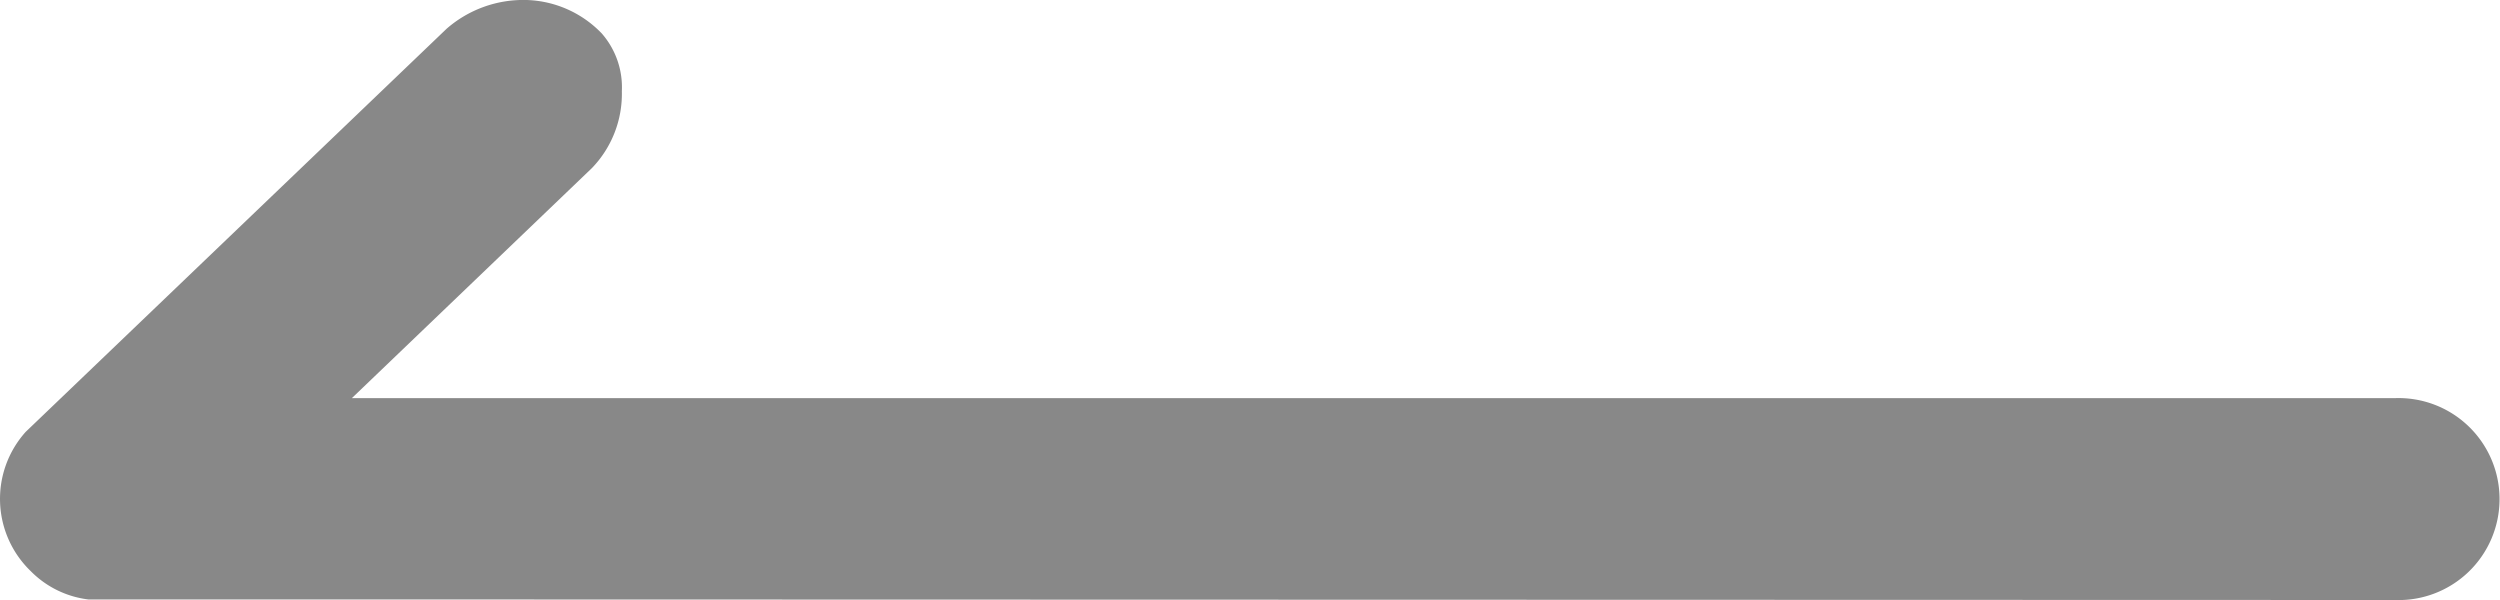 <svg xmlns="http://www.w3.org/2000/svg" width="50" height="12" viewBox="0 0 50 12">
  <path id="패스_27598" data-name="패스 27598" d="M-3.095,11.989,37.893,12a2.02,2.02,0,1,0,0-4.037H-2.963l4.8-4.6a2.137,2.137,0,0,0,.6-1.539,1.634,1.634,0,0,0-.4-1.153A2.172,2.172,0,0,0,.531,0a2.335,2.335,0,0,0-1.6.576L-9.485,8.636a2.006,2.006,0,0,0,.1,2.787,1.949,1.949,0,0,0,1.16.567" transform="translate(10)" fill="#888"/>
</svg>
